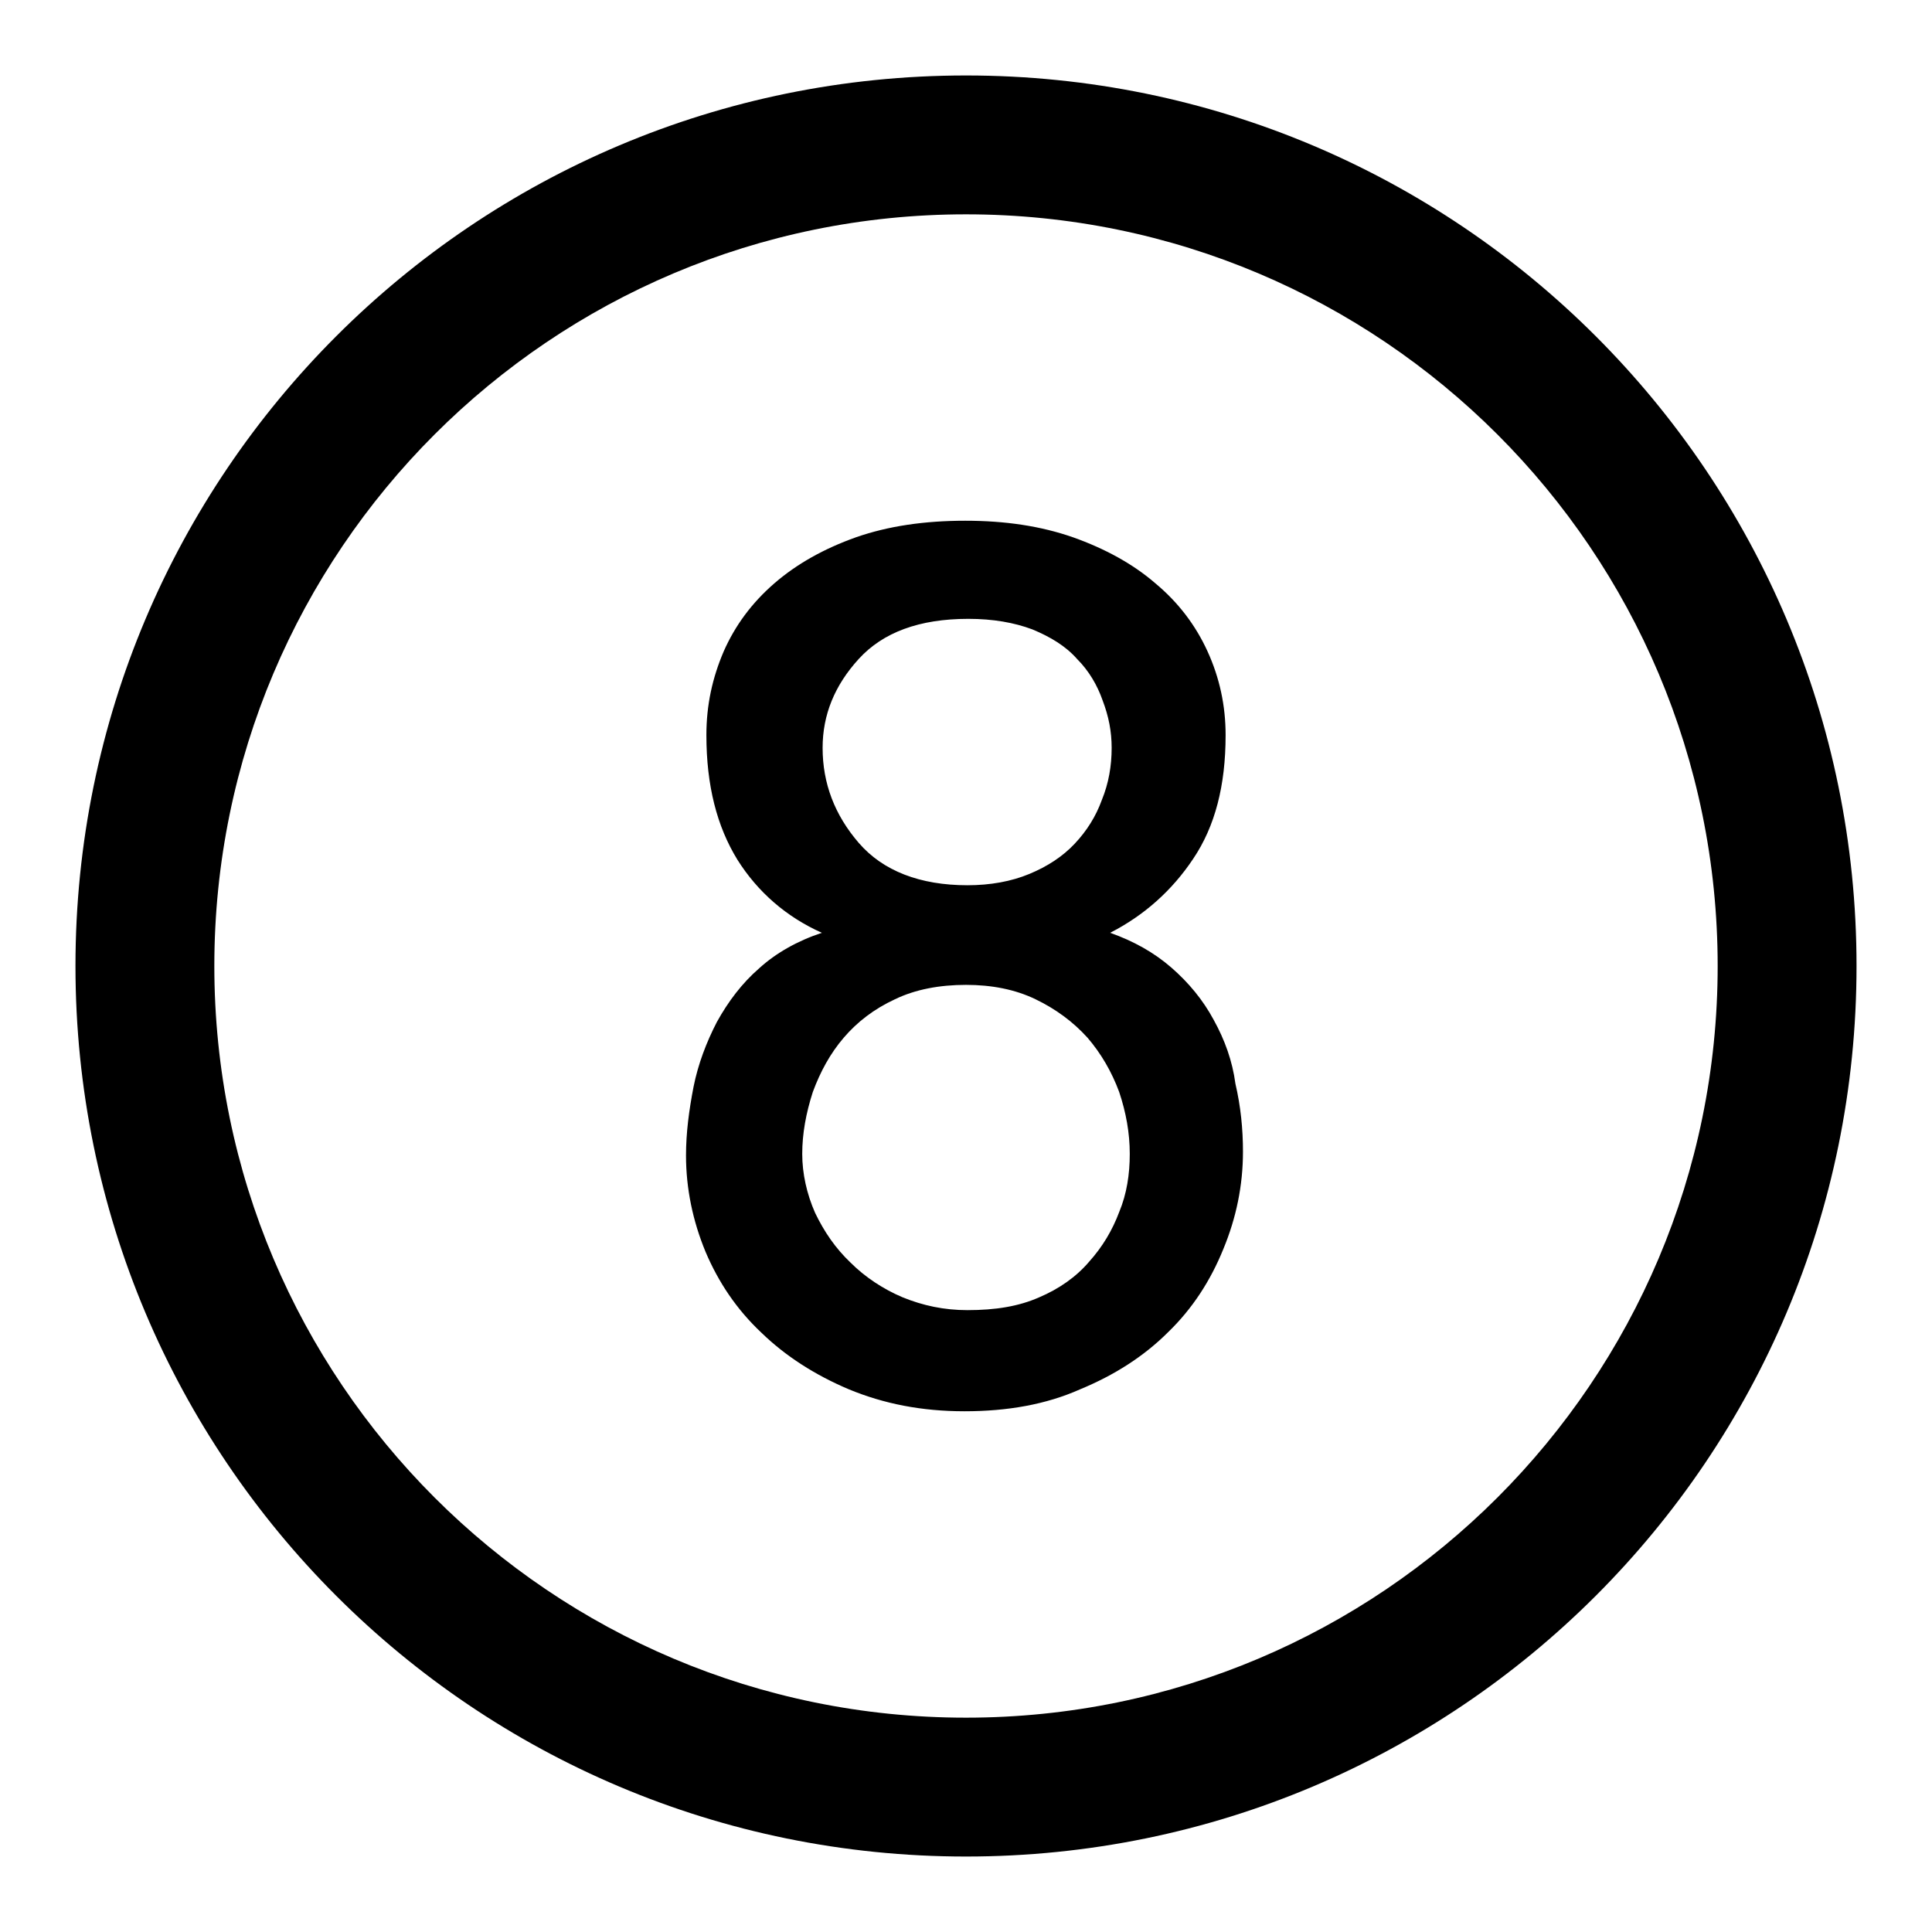 <?xml version="1.0" encoding="utf-8"?>
<!-- Svg Vector Icons : http://www.onlinewebfonts.com/icon -->
<!DOCTYPE svg PUBLIC "-//W3C//DTD SVG 1.1//EN" "http://www.w3.org/Graphics/SVG/1.1/DTD/svg11.dtd">
<svg version="1.1" xmlns="http://www.w3.org/2000/svg" xmlns:xlink="http://www.w3.org/1999/xlink" x="0px" y="0px" viewBox="0 0 256 256" enable-background="new 0 0 256 256" xml:space="preserve">
<g> <path fill="#000000" d="M128,10C62.8,10,10,62.8,10,128c0,65.2,52.8,118,118,118c65.2,0,118-52.8,118-118C246,62.8,193.2,10,128,10 z M128,227.6c-55,0-99.6-44.6-99.6-99.6S73,28.4,128,28.4S227.6,73,227.6,128S183,227.6,128,227.6z M160.8,135.1 c-1.4-2.6-3.3-4.9-5.6-6.9c-2.3-2-5-3.5-8.1-4.6c4.5-2.3,8.2-5.6,11-9.8c2.9-4.3,4.3-9.7,4.3-16.4c0-3.9-0.8-7.6-2.4-11.1 c-1.6-3.5-3.9-6.5-6.9-9c-3-2.6-6.7-4.6-10.9-6.1c-4.3-1.5-9-2.2-14.3-2.2c-5.4,0-10.2,0.7-14.5,2.2c-4.2,1.5-7.8,3.5-10.8,6.1 c-3,2.6-5.2,5.6-6.7,9c-1.5,3.5-2.3,7.1-2.3,11.1c0,6.7,1.4,12.1,4.1,16.5c2.7,4.3,6.5,7.6,11.2,9.7c-3.3,1.1-6.1,2.7-8.3,4.7 c-2.3,2-4.1,4.4-5.6,7.1c-1.4,2.7-2.5,5.6-3.1,8.6c-0.6,3.1-1,6.1-1,9.1c0,4.4,0.9,8.7,2.6,12.8c1.7,4,4.1,7.6,7.4,10.7 c3.2,3.1,7.1,5.6,11.6,7.5c4.6,1.9,9.6,2.9,15.3,2.9s10.8-0.9,15.3-2.9c4.6-1.9,8.5-4.4,11.7-7.6c3.2-3.1,5.6-6.8,7.3-11 c1.7-4.1,2.6-8.4,2.6-12.9c0-3-0.3-6-1-9C163.3,140.6,162.3,137.8,160.8,135.1z M109,99.1c0-4.4,1.6-8.3,4.8-11.8 c3.2-3.5,8-5.3,14.5-5.3c3.3,0,6.1,0.5,8.5,1.4c2.4,1,4.4,2.2,5.9,3.9c1.6,1.6,2.7,3.5,3.4,5.5c0.8,2.1,1.2,4.1,1.2,6.3 c0,2.4-0.4,4.7-1.3,6.9c-0.8,2.2-2,4.1-3.6,5.8c-1.6,1.7-3.6,3-6,4c-2.4,1-5.2,1.5-8.2,1.5c-6.3,0-11.2-1.9-14.4-5.6 C110.6,108,109,103.8,109,99.1z M148.3,160.6c-0.9,2.4-2.2,4.6-4,6.6c-1.7,2-4,3.6-6.6,4.7c-2.7,1.2-5.8,1.7-9.5,1.7 c-3.1,0-5.9-0.6-8.6-1.7c-2.6-1.1-5-2.7-6.9-4.6c-2-1.9-3.5-4.1-4.7-6.6c-1.1-2.5-1.7-5.2-1.7-7.8c0-2.7,0.5-5.4,1.4-8.2 c1-2.7,2.3-5.1,4.1-7.2c1.8-2.1,4-3.8,6.8-5.1c2.7-1.3,5.9-1.9,9.4-1.9c3.4,0,6.5,0.6,9.2,1.9c2.7,1.3,5,3,6.9,5.1 c1.8,2.1,3.2,4.5,4.2,7.2c0.9,2.7,1.4,5.4,1.4,8.2C149.7,155.6,149.3,158.2,148.3,160.6z"/></g>
</svg>